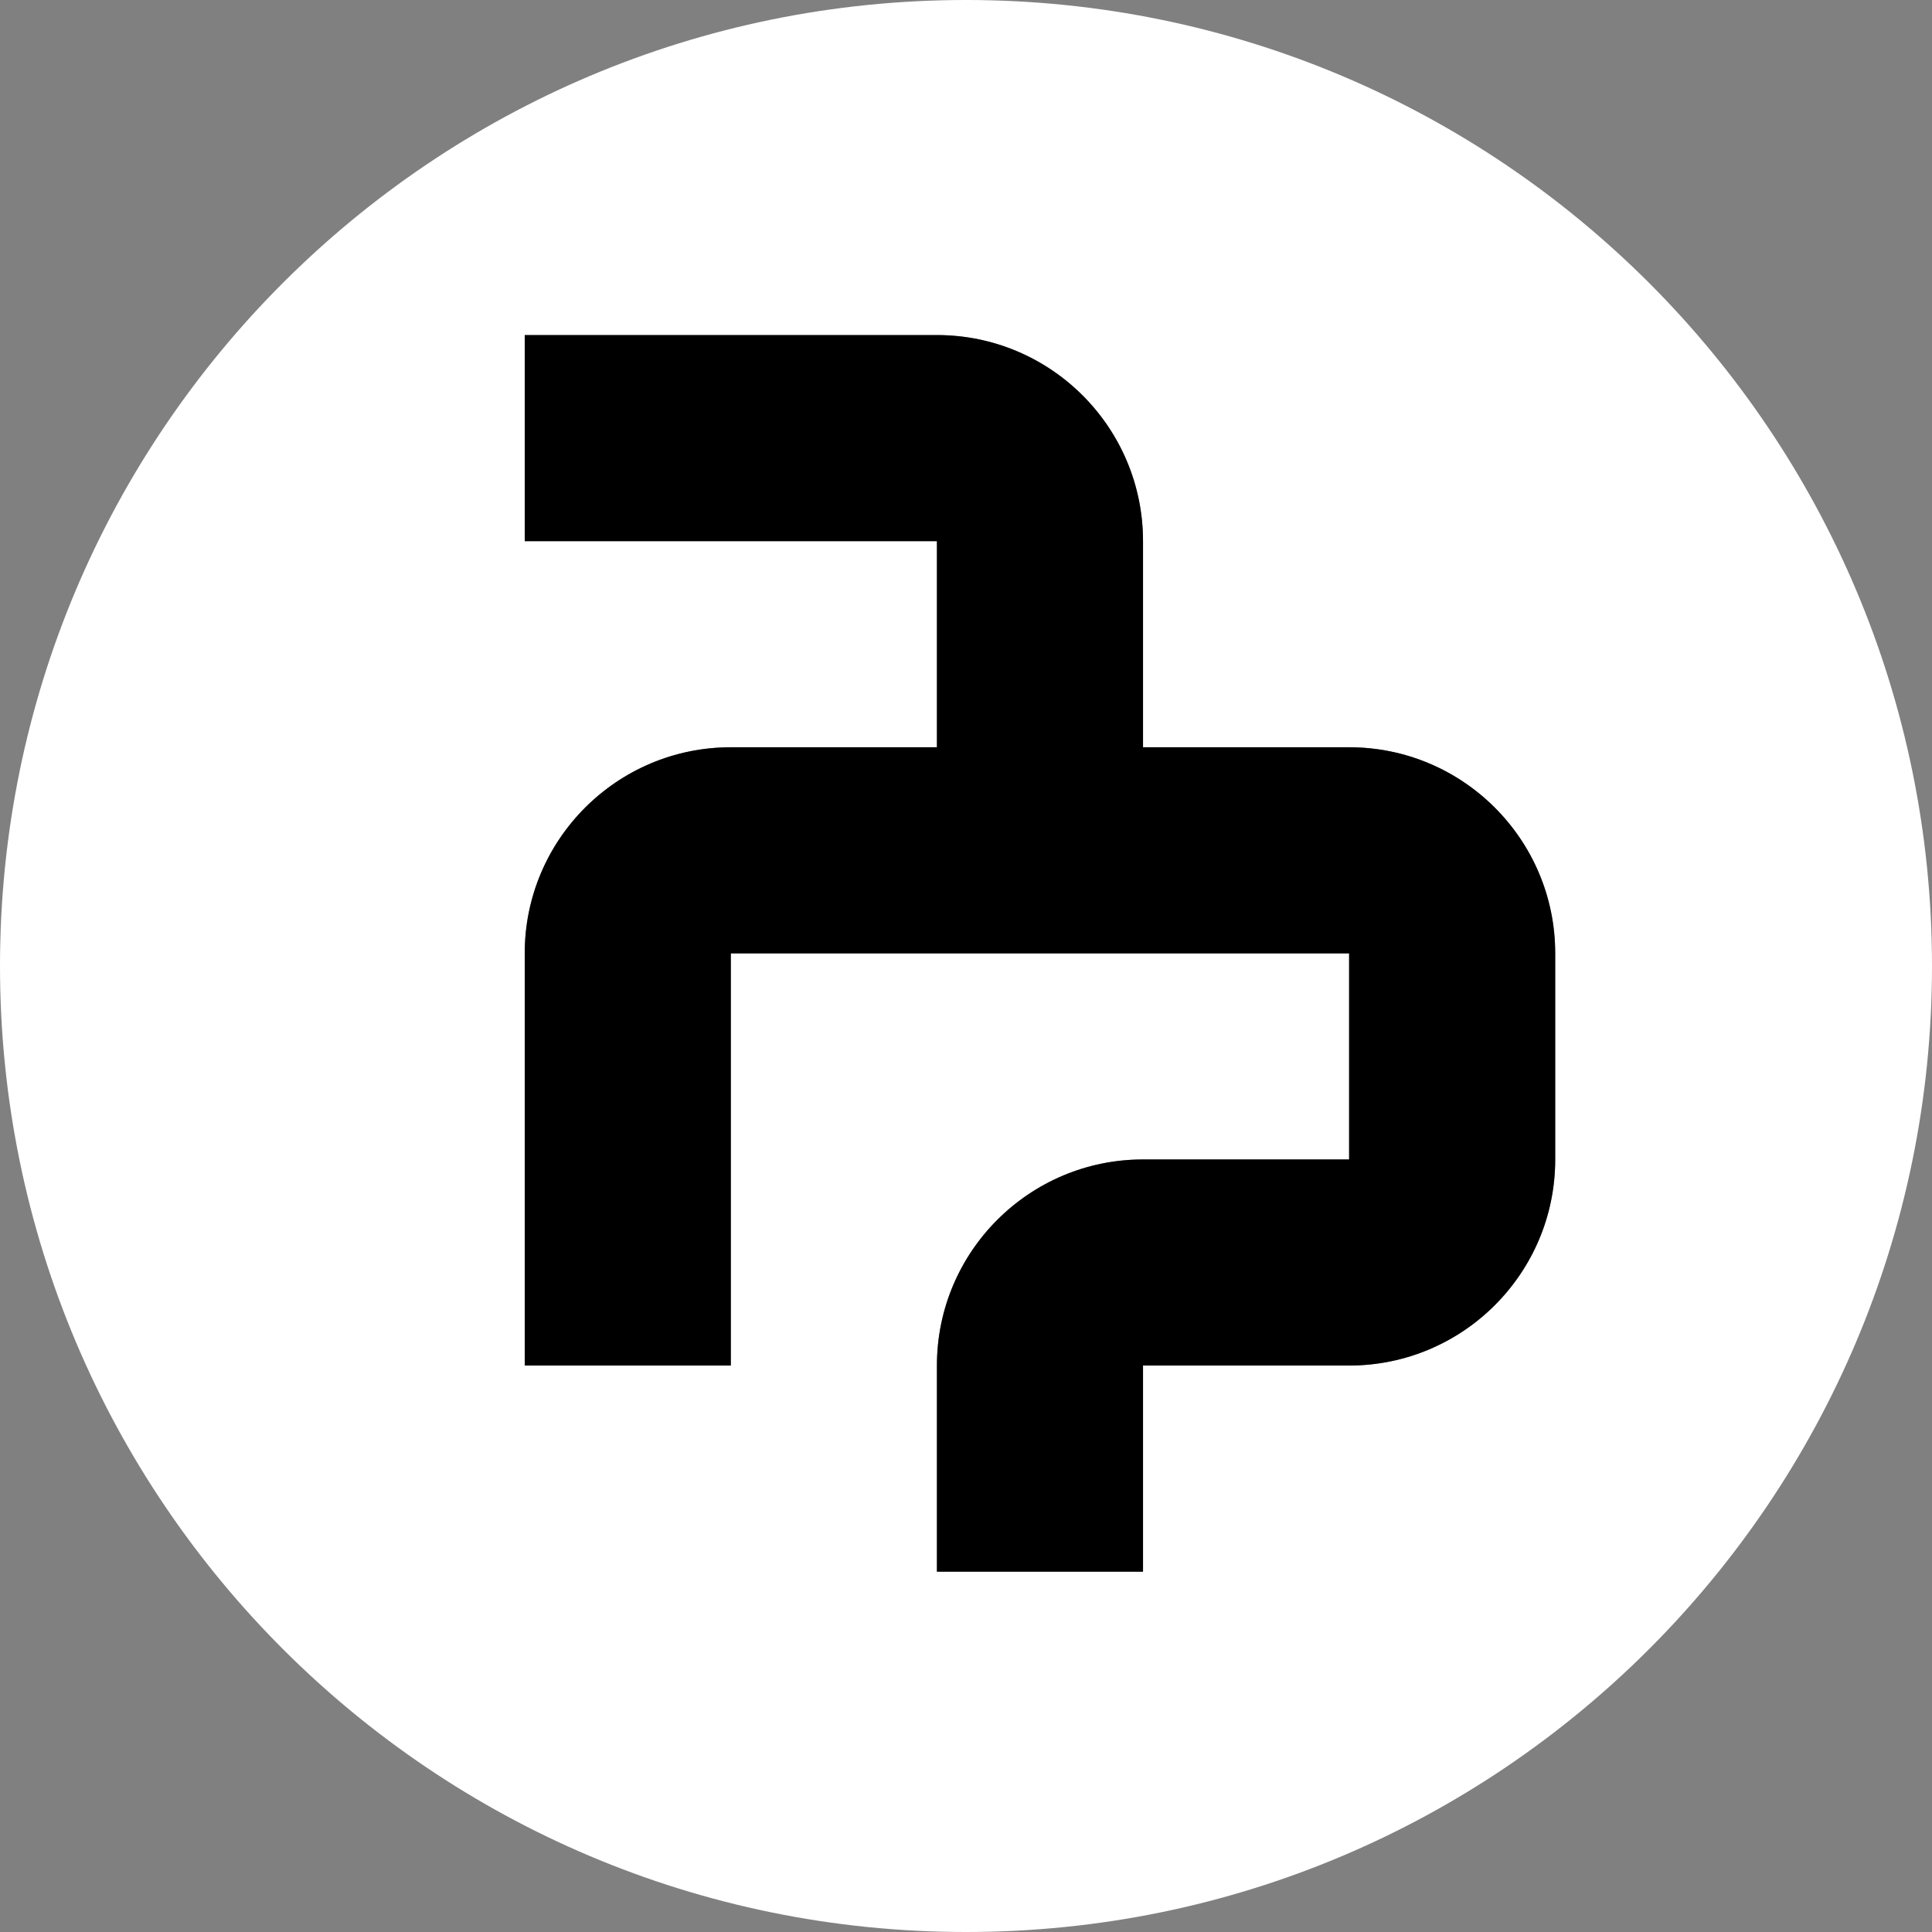<?xml version="1.0" encoding="utf-8"?>
<!-- Generator: Adobe Illustrator 26.0.3, SVG Export Plug-In . SVG Version: 6.00 Build 0)  -->
<svg version="1.1" id="Lager_1" xmlns="http://www.w3.org/2000/svg" xmlns:xlink="http://www.w3.org/1999/xlink" x="0px" y="0px"
	 viewBox="0 0 152.8 152.8" style="enable-background:new 0 0 152.8 152.8;" xml:space="preserve">
<rect x="0" y="0" width="152.8" height="152.8" fill="#808080" stroke="none"/>
<style type="text/css">
	.st0{fill:#FFFFFF;}
</style>
<path class="st0" d="M76.4,0C34.2,0,0,34.2,0,76.4s34.2,76.4,76.4,76.4s76.4-34.2,76.4-76.4l0,0C152.8,34.2,118.6,0,76.4,0z
	 M123,91.7c0,9-7.3,16.3-16.3,16.3H90.4v16.3H74.1V108c0-9,7.3-16.3,16.3-16.3c0,0,0,0,0,0h16.3V75.4H57.8V108H41.5V75.4
	c0-9,7.3-16.3,16.3-16.3h16.3V42.8H41.5V26.5h32.6c9,0,16.3,7.3,16.3,16.3v16.3h16.3c9,0,16.3,7.3,16.3,16.3V91.7z"/>
<path d="M123,75.4v16.3c0,9-7.3,16.3-16.3,16.3H90.4v16.3H74.1V108c0-9,7.3-16.3,16.3-16.3c0,0,0,0,0,0h16.3V75.4H57.8V108H41.5
	V75.4c0-9,7.3-16.3,16.3-16.3h16.3V42.8H41.5V26.5h32.6c9,0,16.3,7.3,16.3,16.3v16.3h16.3C115.7,59.1,123,66.4,123,75.4z"/>
</svg>
